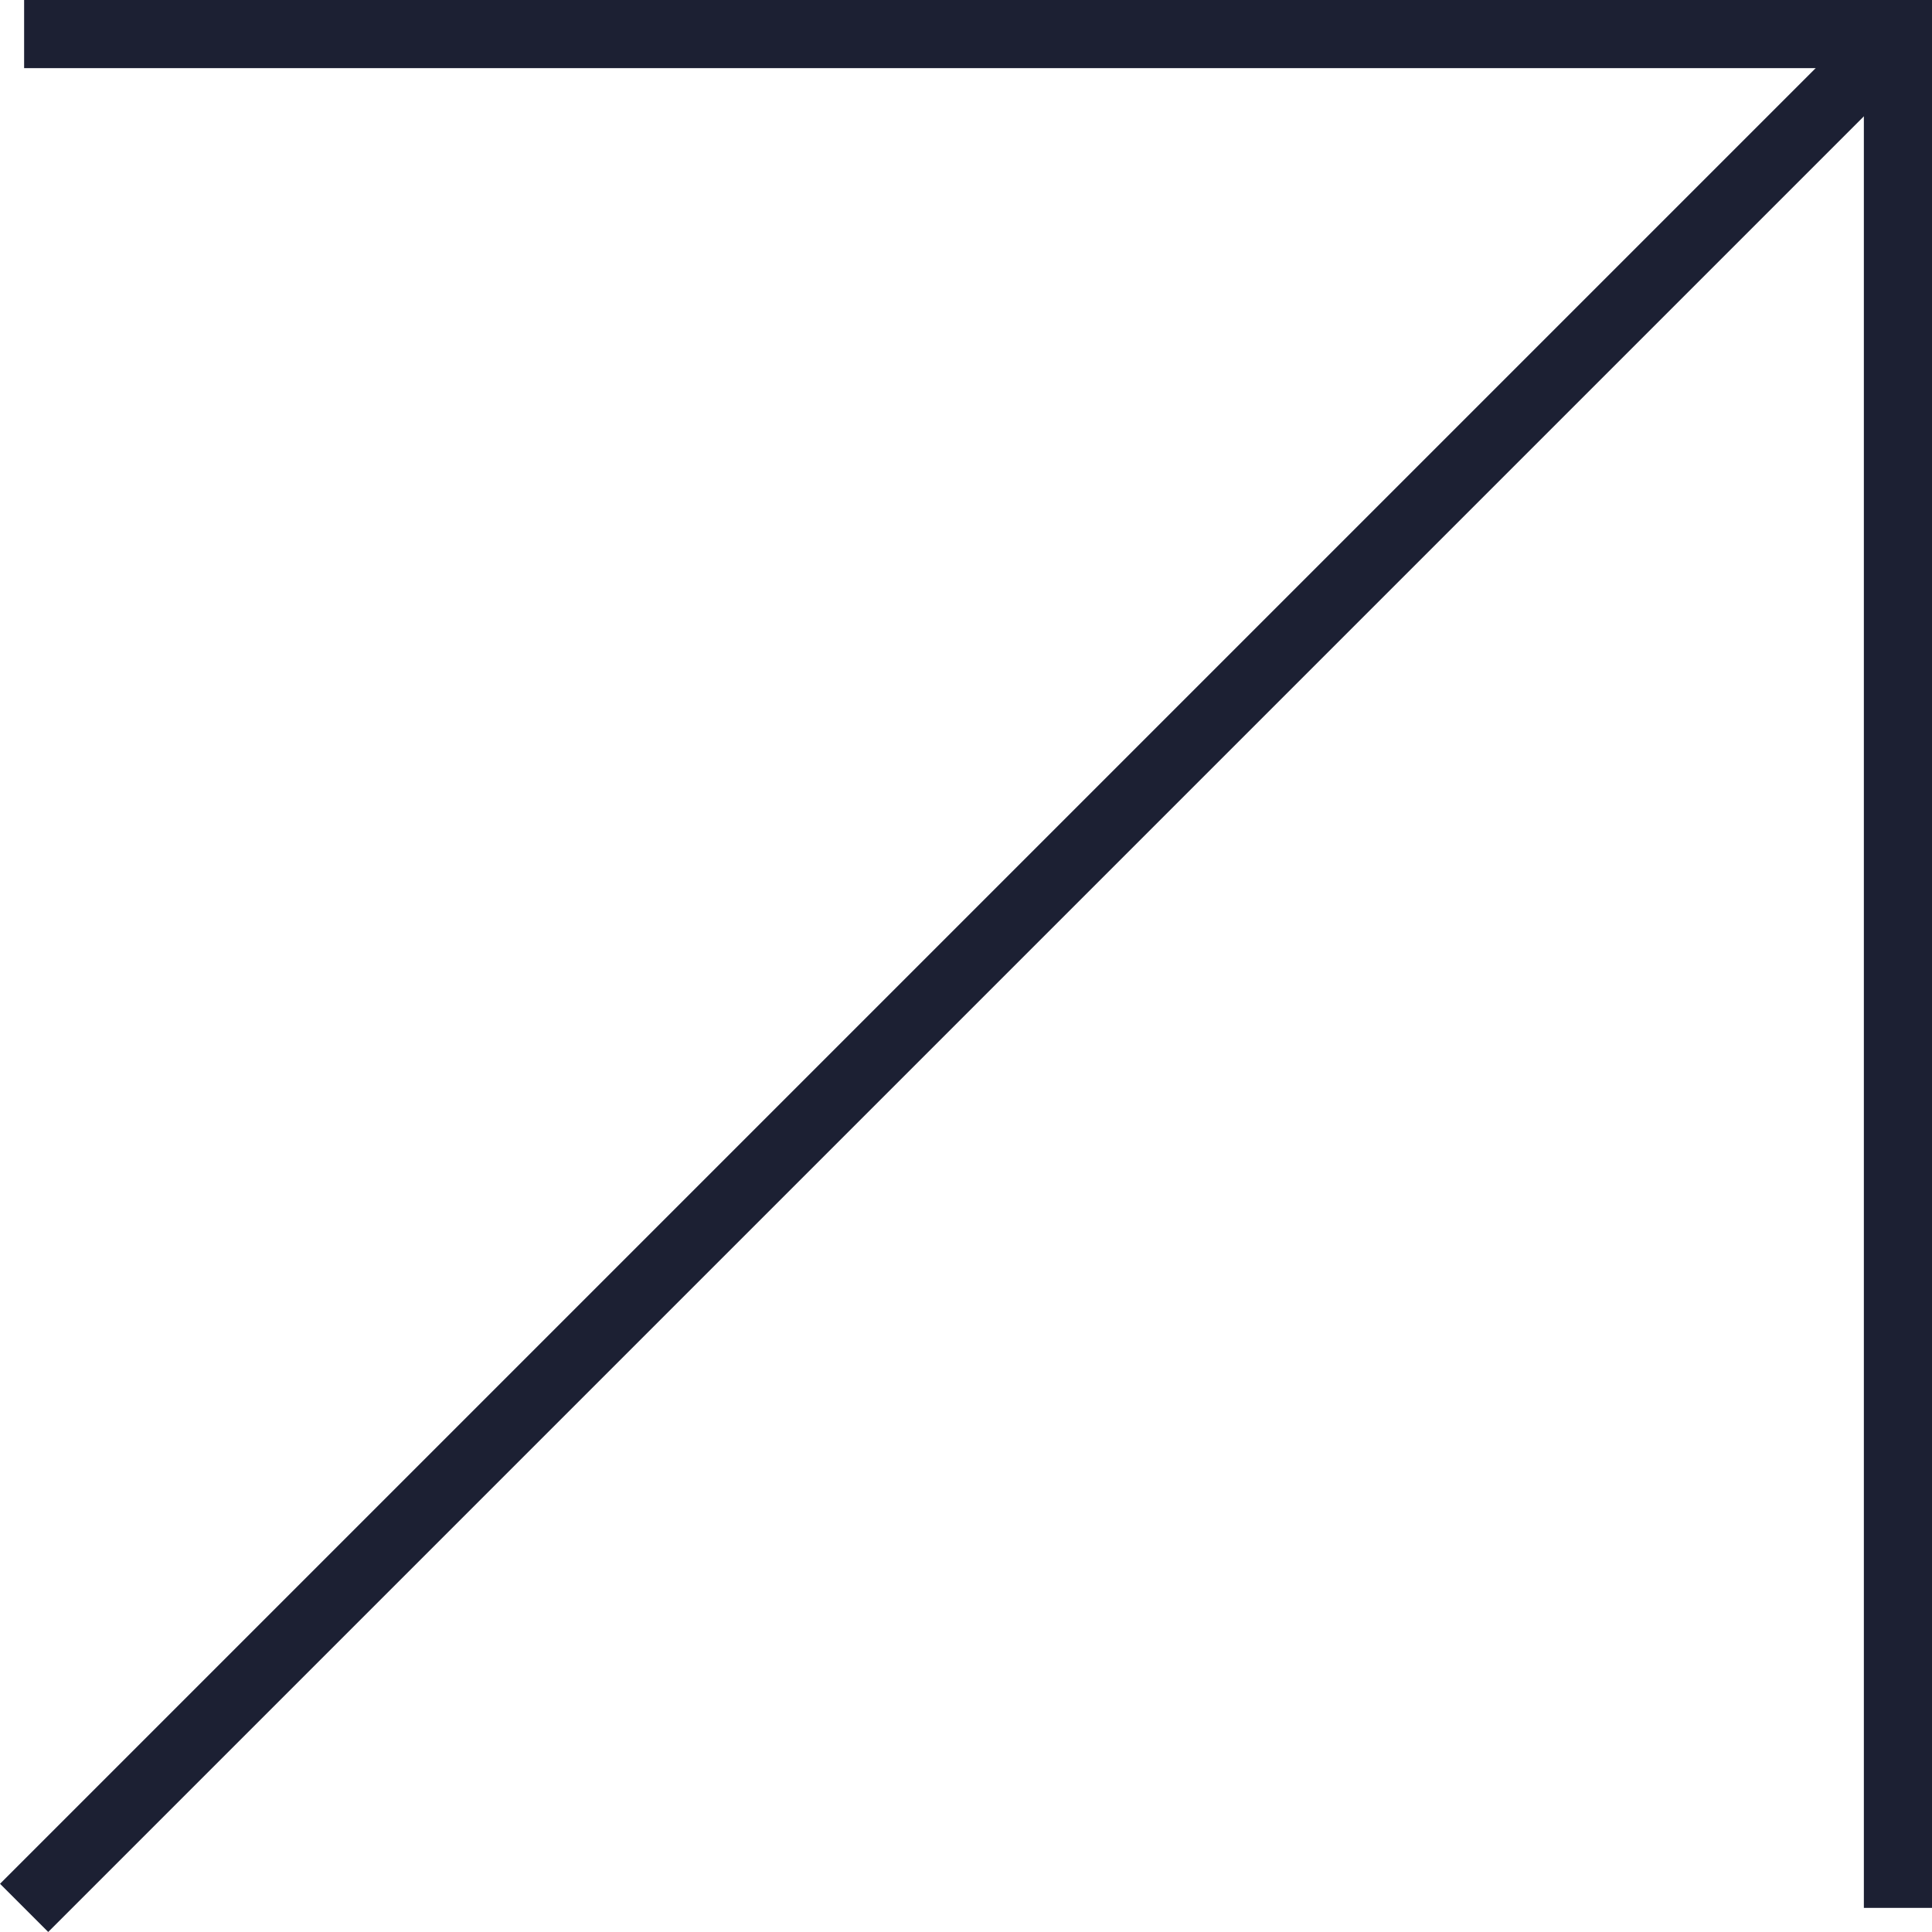 <svg xmlns="http://www.w3.org/2000/svg" width="28.354" height="28.354" viewBox="0 0 28.354 28.354">
  <g id="グループ_27" data-name="グループ 27" transform="translate(-621.646 -1739)">
    <rect id="長方形_43" data-name="長方形 43" width="28" height="1" transform="translate(622 1739)" fill="#1c2033"/>
    <rect id="長方形_44" data-name="長方形 44" width="1" height="28" transform="translate(649 1739)" fill="#1c2033"/>
    <rect id="長方形_45" data-name="長方形 45" width="39.098" height="1" transform="translate(650 1739.707) rotate(135)" fill="#1c2033"/>
  </g>
</svg>
